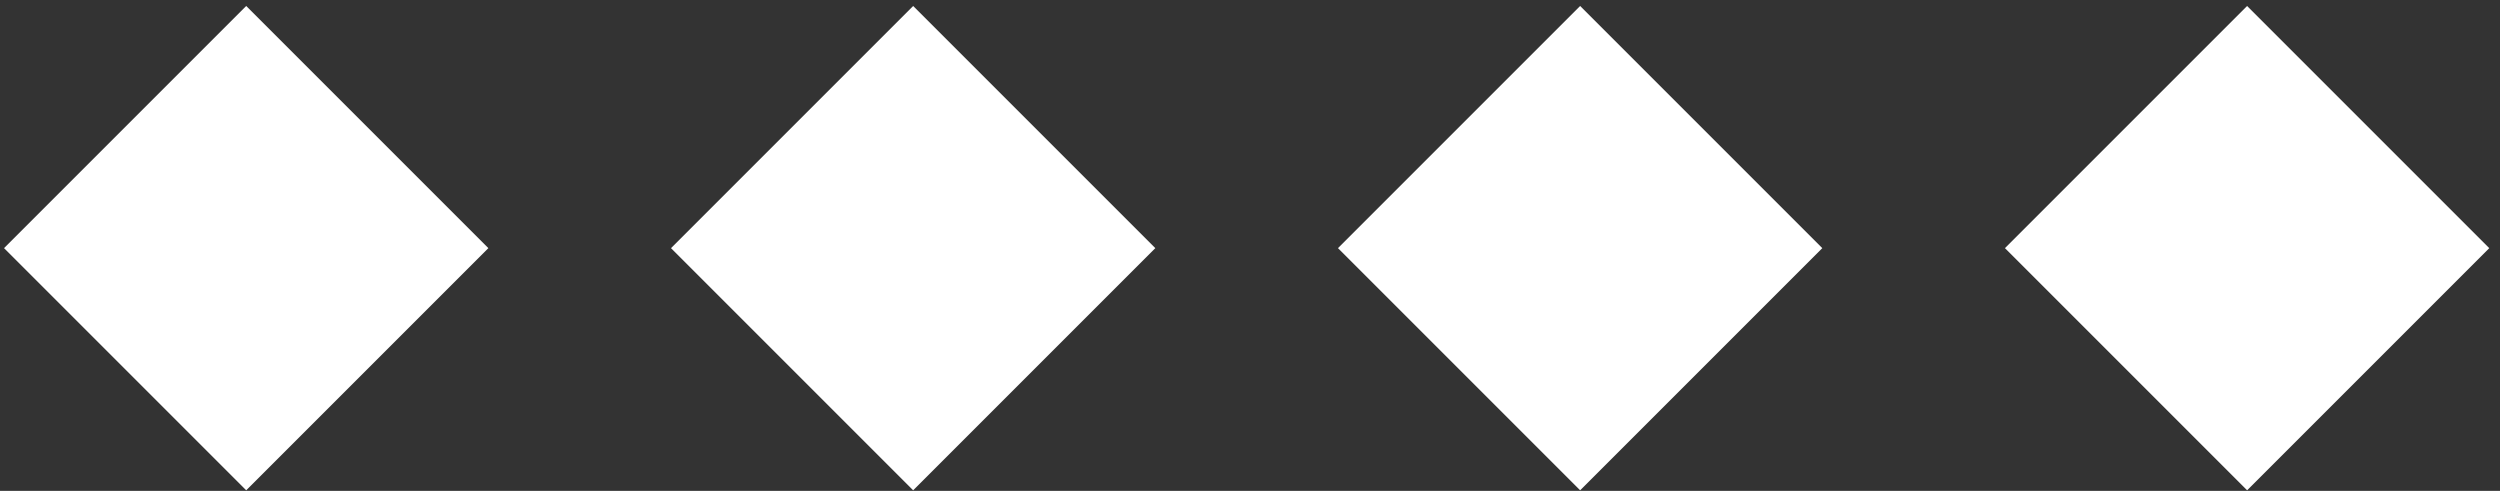 <svg width="219" height="43" viewBox="0 0 219 43" fill="none" xmlns="http://www.w3.org/2000/svg">
<rect x="0" y="0" width="219" height="43" fill="#333333" stroke="none"/>
<rect x="0.354" y="21.737" width="30" height="30" transform="rotate(-45 0.354 21.737)" fill="white"/>
<rect x="58.78" y="21.737" width="30" height="30" transform="rotate(-45 58.78 21.737)" fill="white"/>
<rect x="117.207" y="21.737" width="30" height="30" transform="rotate(-45 117.207 21.737)" fill="white"/>
<rect x="175.633" y="21.737" width="30" height="30" transform="rotate(-45 175.633 21.737)" fill="white"/>
</svg>
